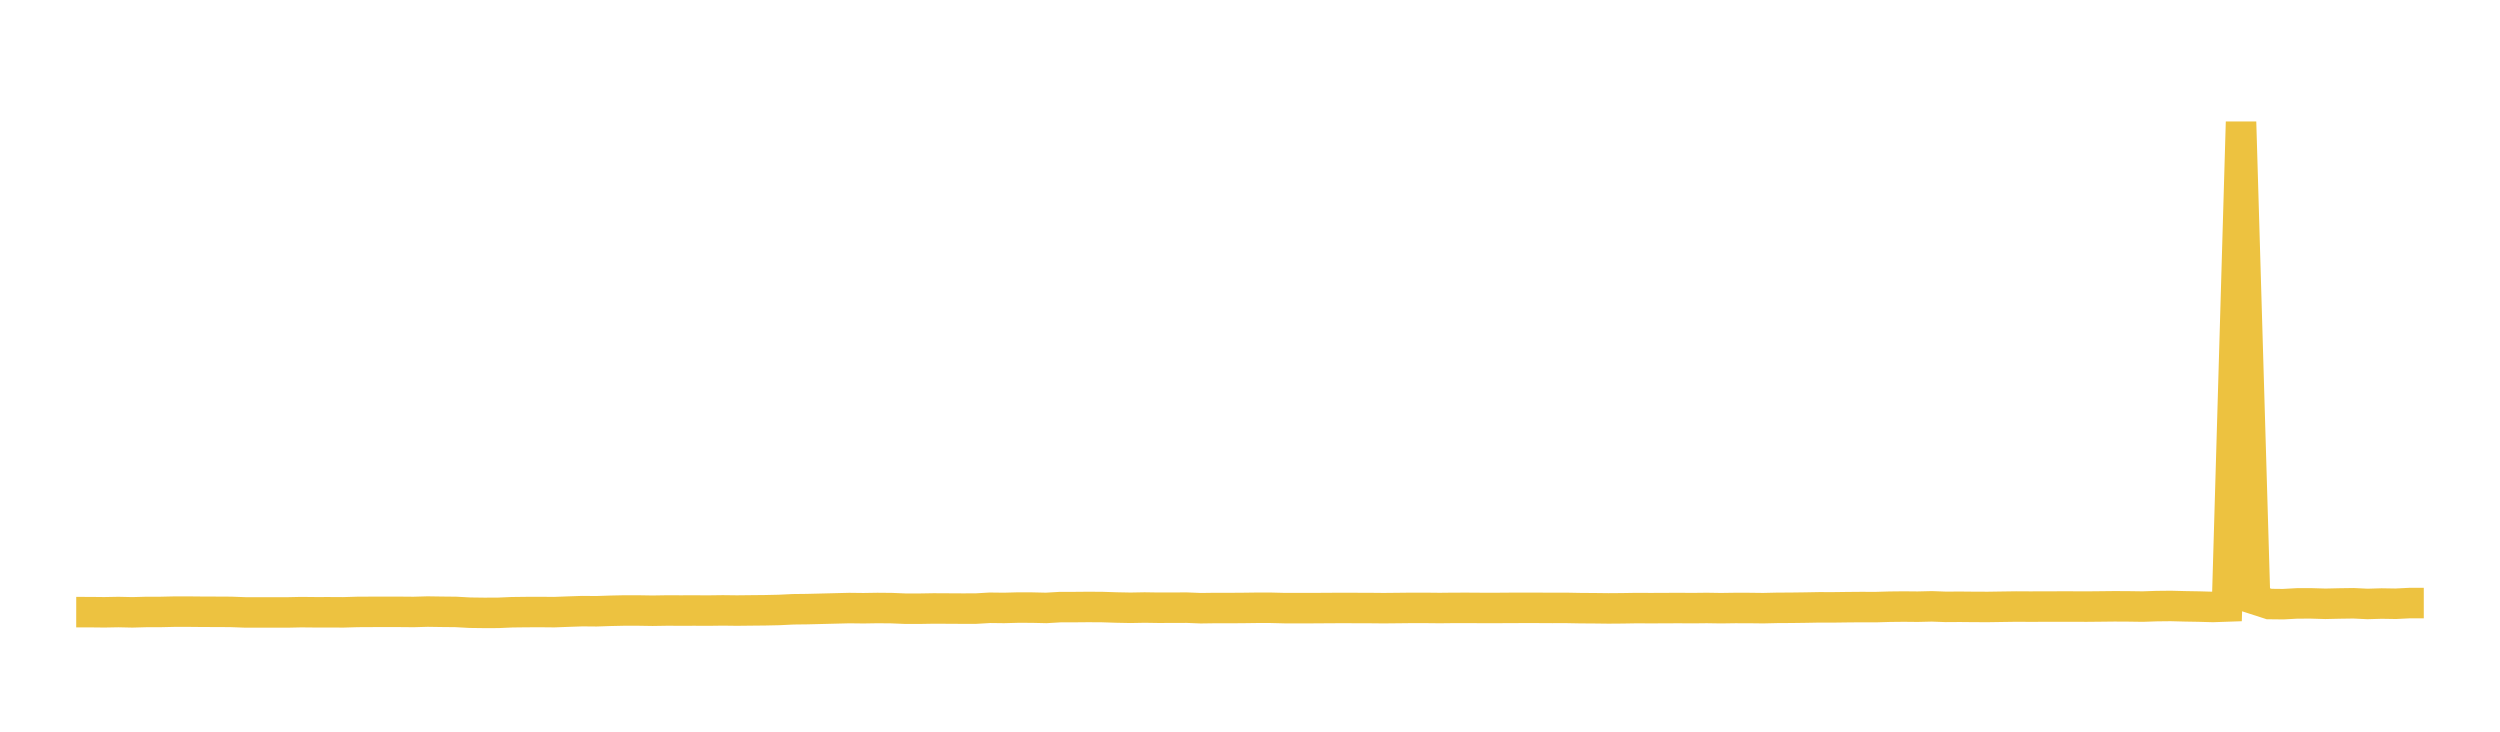<svg width="164" height="48" xmlns="http://www.w3.org/2000/svg" xmlns:xlink="http://www.w3.org/1999/xlink"><path fill="none" stroke="rgb(237,194,64)" stroke-width="2" d="M5,40.156L5.922,40.157L6.844,40.167L7.766,40.15L8.689,40.17L9.611,40.145L10.533,40.144L11.455,40.123L12.377,40.123L13.299,40.132L14.222,40.135L15.144,40.14L16.066,40.174L16.988,40.177L17.91,40.177L18.832,40.177L19.754,40.157L20.677,40.166L21.599,40.165L22.521,40.17L23.443,40.143L24.365,40.138L25.287,40.137L26.21,40.137L27.132,40.145L28.054,40.119L28.976,40.133L29.898,40.142L30.82,40.193L31.743,40.205L32.665,40.203L33.587,40.163L34.509,40.152L35.431,40.148L36.353,40.157L37.275,40.122L38.198,40.091L39.12,40.099L40.042,40.068L40.964,40.048L41.886,40.049L42.808,40.064L43.731,40.049L44.653,40.052L45.575,40.05L46.497,40.054L47.419,40.042L48.341,40.053L49.263,40.043L50.186,40.034L51.108,40.014L52.03,39.969L52.952,39.958L53.874,39.935L54.796,39.912L55.719,39.889L56.641,39.9L57.563,39.885L58.485,39.893L59.407,39.931L60.329,39.931L61.251,39.915L62.174,39.92L63.096,39.925L64.018,39.924L64.94,39.87L65.862,39.881L66.784,39.856L67.707,39.859L68.629,39.88L69.551,39.826L70.473,39.825L71.395,39.817L72.317,39.823L73.24,39.853L74.162,39.871L75.084,39.854L76.006,39.868L76.928,39.865L77.85,39.862L78.772,39.899L79.695,39.886L80.617,39.888L81.539,39.882L82.461,39.87L83.383,39.871L84.305,39.894L85.228,39.893L86.15,39.893L87.072,39.887L87.994,39.882L88.916,39.885L89.838,39.887L90.76,39.896L91.683,39.887L92.605,39.877L93.527,39.878L94.449,39.887L95.371,39.877L96.293,39.876L97.216,39.882L98.138,39.883L99.06,39.876L99.982,39.875L100.904,39.875L101.826,39.88L102.749,39.878L103.671,39.895L104.593,39.901L105.515,39.912L106.437,39.905L107.359,39.89L108.281,39.895L109.204,39.891L110.126,39.887L111.048,39.893L111.97,39.883L112.892,39.897L113.814,39.884L114.737,39.885L115.659,39.896L116.581,39.875L117.503,39.87L118.425,39.858L119.347,39.841L120.269,39.843L121.192,39.831L122.114,39.823L123.036,39.827L123.958,39.8L124.88,39.79L125.802,39.799L126.725,39.777L127.647,39.81L128.569,39.804L129.491,39.813L130.413,39.816L131.335,39.802L132.257,39.789L133.18,39.794L134.102,39.791L135.024,39.789L135.946,39.789L136.868,39.793L137.79,39.784L138.713,39.774L139.635,39.779L140.557,39.792L141.479,39.761L142.401,39.751L143.323,39.775L144.246,39.791L145.168,39.817L146.09,39.785L147.012,7.997L147.934,39.326L148.856,39.624L149.778,39.634L150.701,39.583L151.623,39.582L152.545,39.609L153.467,39.588L154.389,39.575L155.311,39.619L156.234,39.592L157.156,39.607L158.078,39.561L159,39.561"></path></svg>
